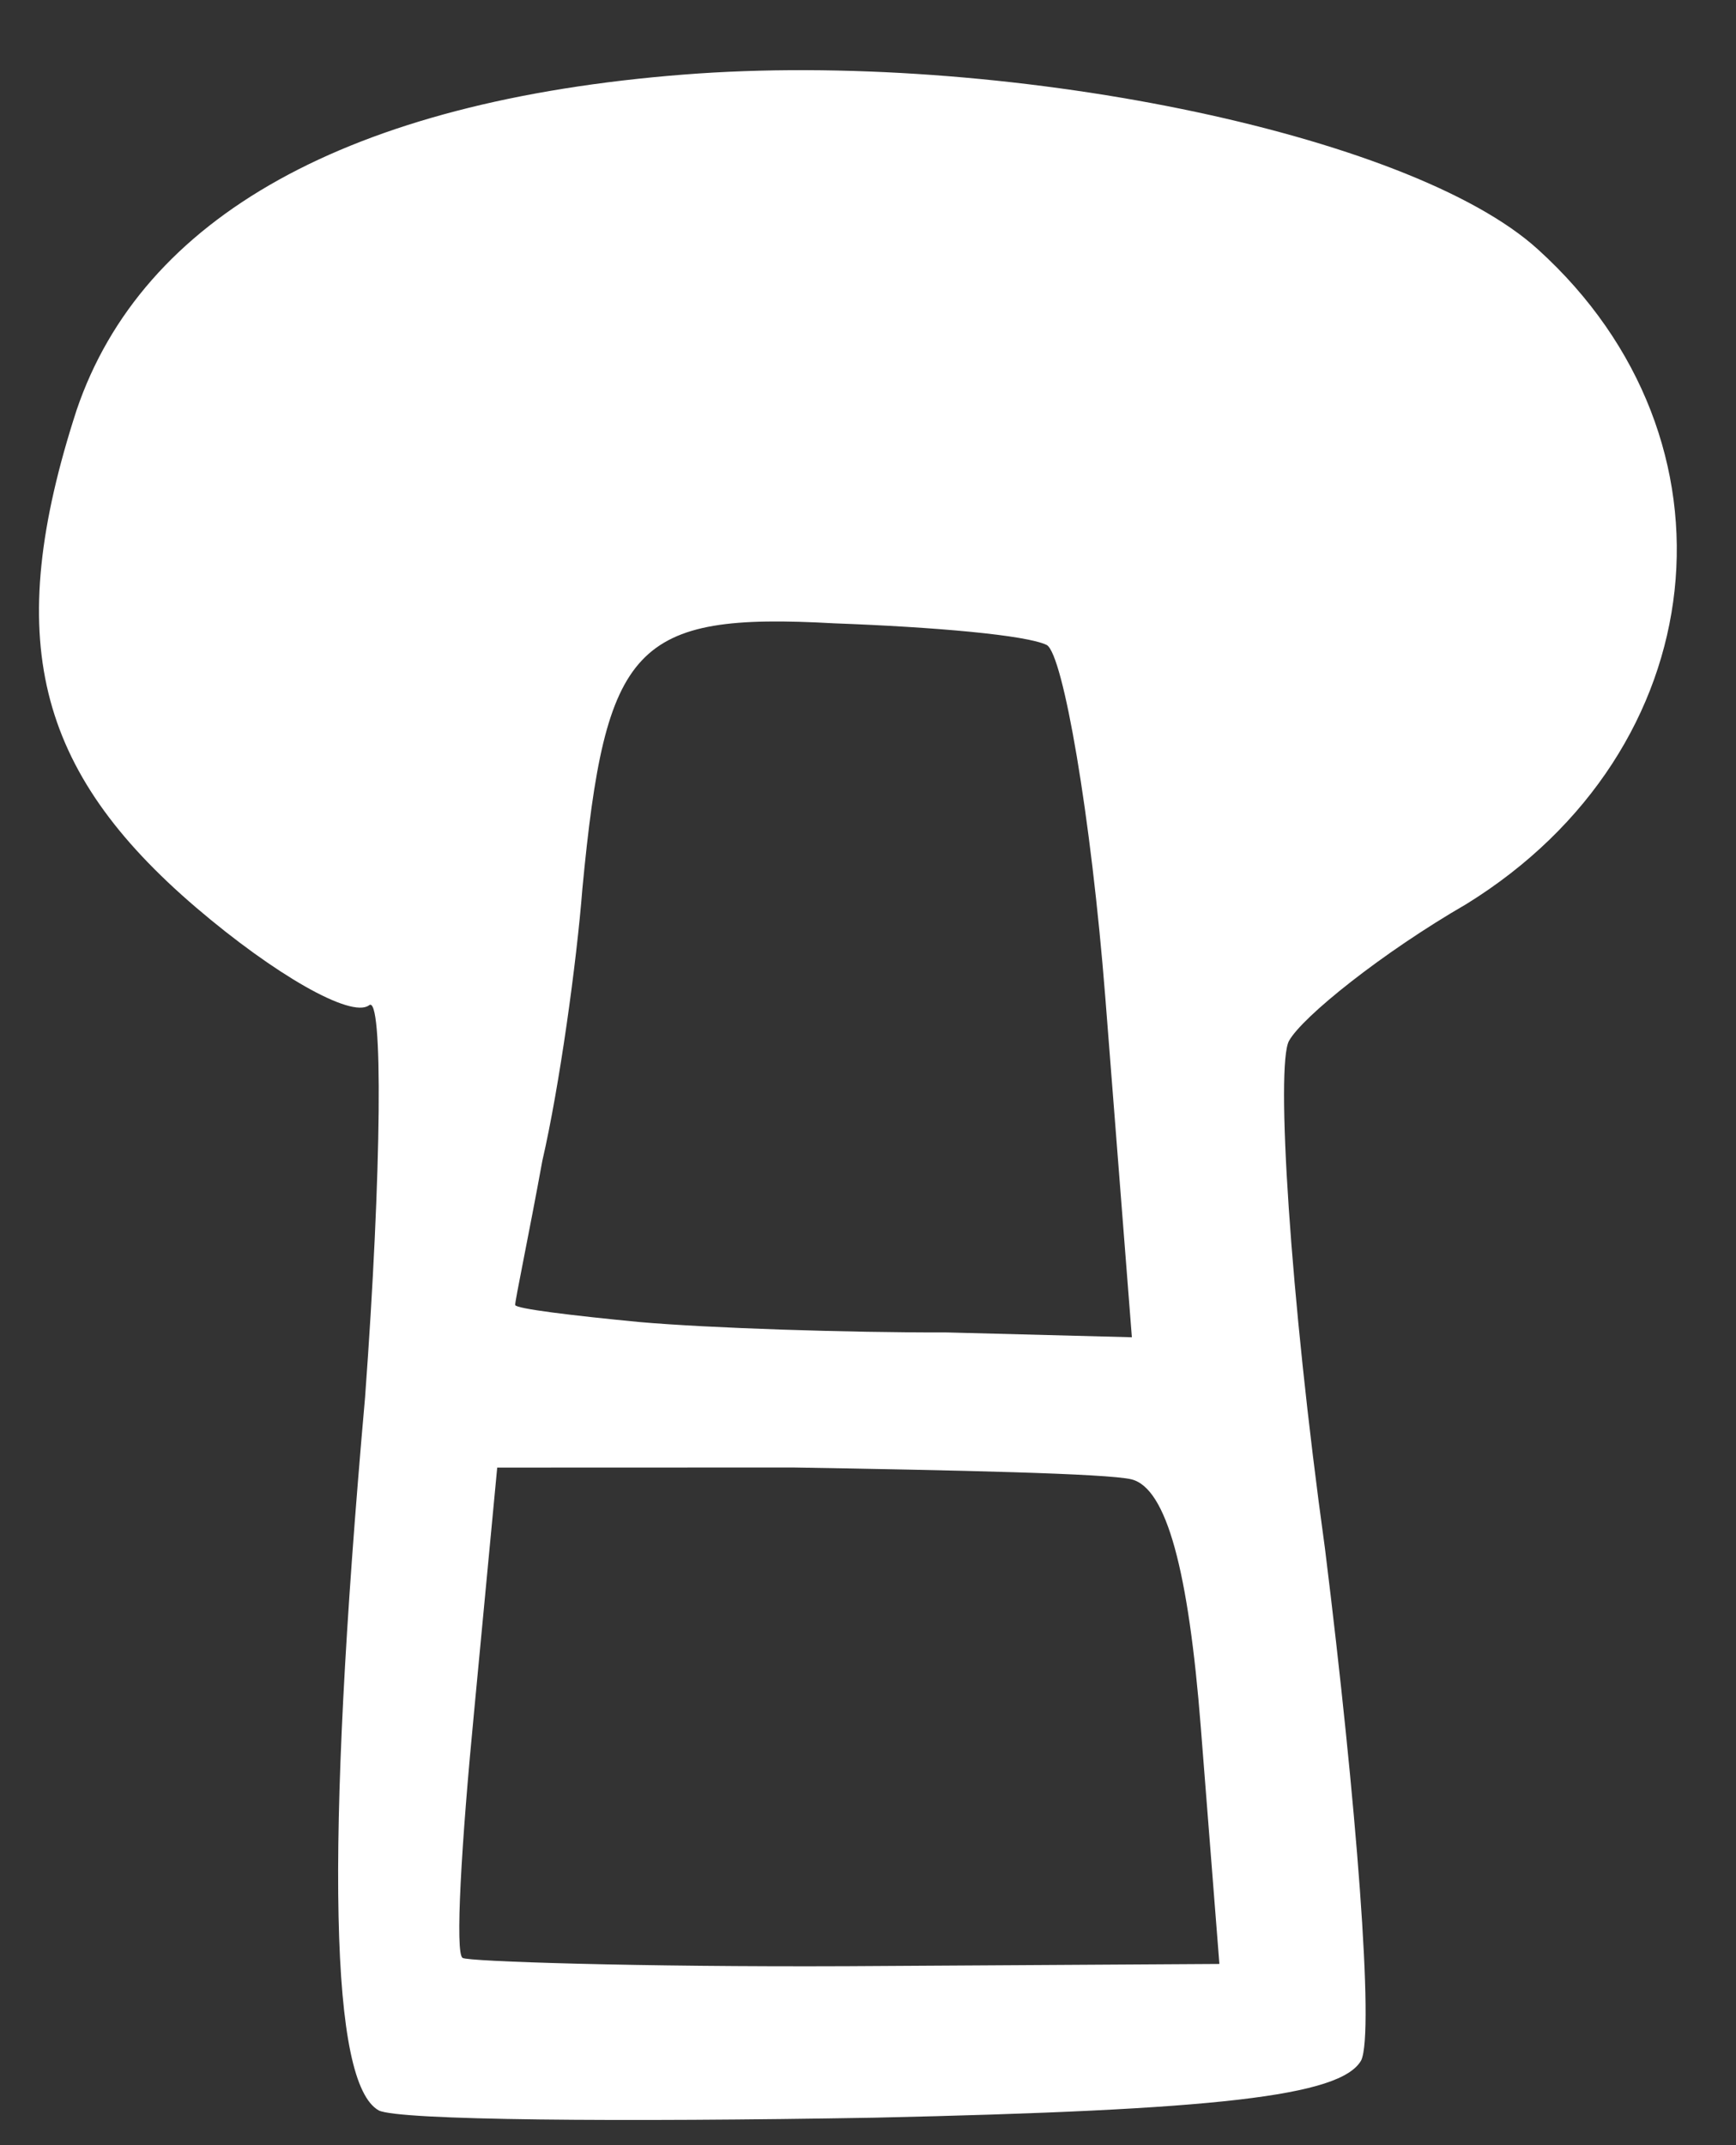 <?xml version="1.0" encoding="UTF-8"?> <svg xmlns="http://www.w3.org/2000/svg" width="17" height="21" viewBox="0 0 17 21" fill="none"><rect x="0" y="0" width="17" height="21" fill="#333333" stroke="none"/><path d="M13.33 20.169C13.459 19.896 13.284 17.654 12.975 15.16C12.63 12.669 12.492 10.425 12.623 10.189C12.755 9.953 13.533 9.328 14.36 8.85C16.798 7.343 17.124 4.31 15.061 2.442C13.806 1.3 9.796 0.487 6.695 0.73C3.408 0.988 1.392 2.123 0.75 4.015C0.024 6.252 0.35 7.542 1.921 8.885C2.687 9.539 3.435 9.969 3.613 9.842C3.753 9.718 3.739 11.449 3.575 13.679C3.176 18.183 3.237 20.396 3.709 20.66C3.904 20.758 6.086 20.774 8.563 20.731C11.903 20.657 13.133 20.523 13.33 20.169ZM4.531 19.167C4.454 19.136 4.518 18.041 4.643 16.753L4.869 14.367L7.764 14.366C9.344 14.392 10.85 14.425 11.08 14.482C11.425 14.568 11.639 15.378 11.759 16.909L11.941 19.226L8.297 19.248C6.268 19.257 4.572 19.202 4.531 19.167ZM6.261 12.942C5.617 12.88 5.048 12.812 5.045 12.775C5.042 12.737 5.179 12.088 5.311 11.363C5.479 10.636 5.647 9.42 5.703 8.701C5.93 6.315 6.205 5.993 8.169 6.102C9.149 6.138 10.057 6.217 10.252 6.315C10.411 6.415 10.683 7.973 10.824 9.766L11.084 13.091L9.276 13.044C8.299 13.046 6.943 13.002 6.261 12.942Z" fill="white"></path></svg> 